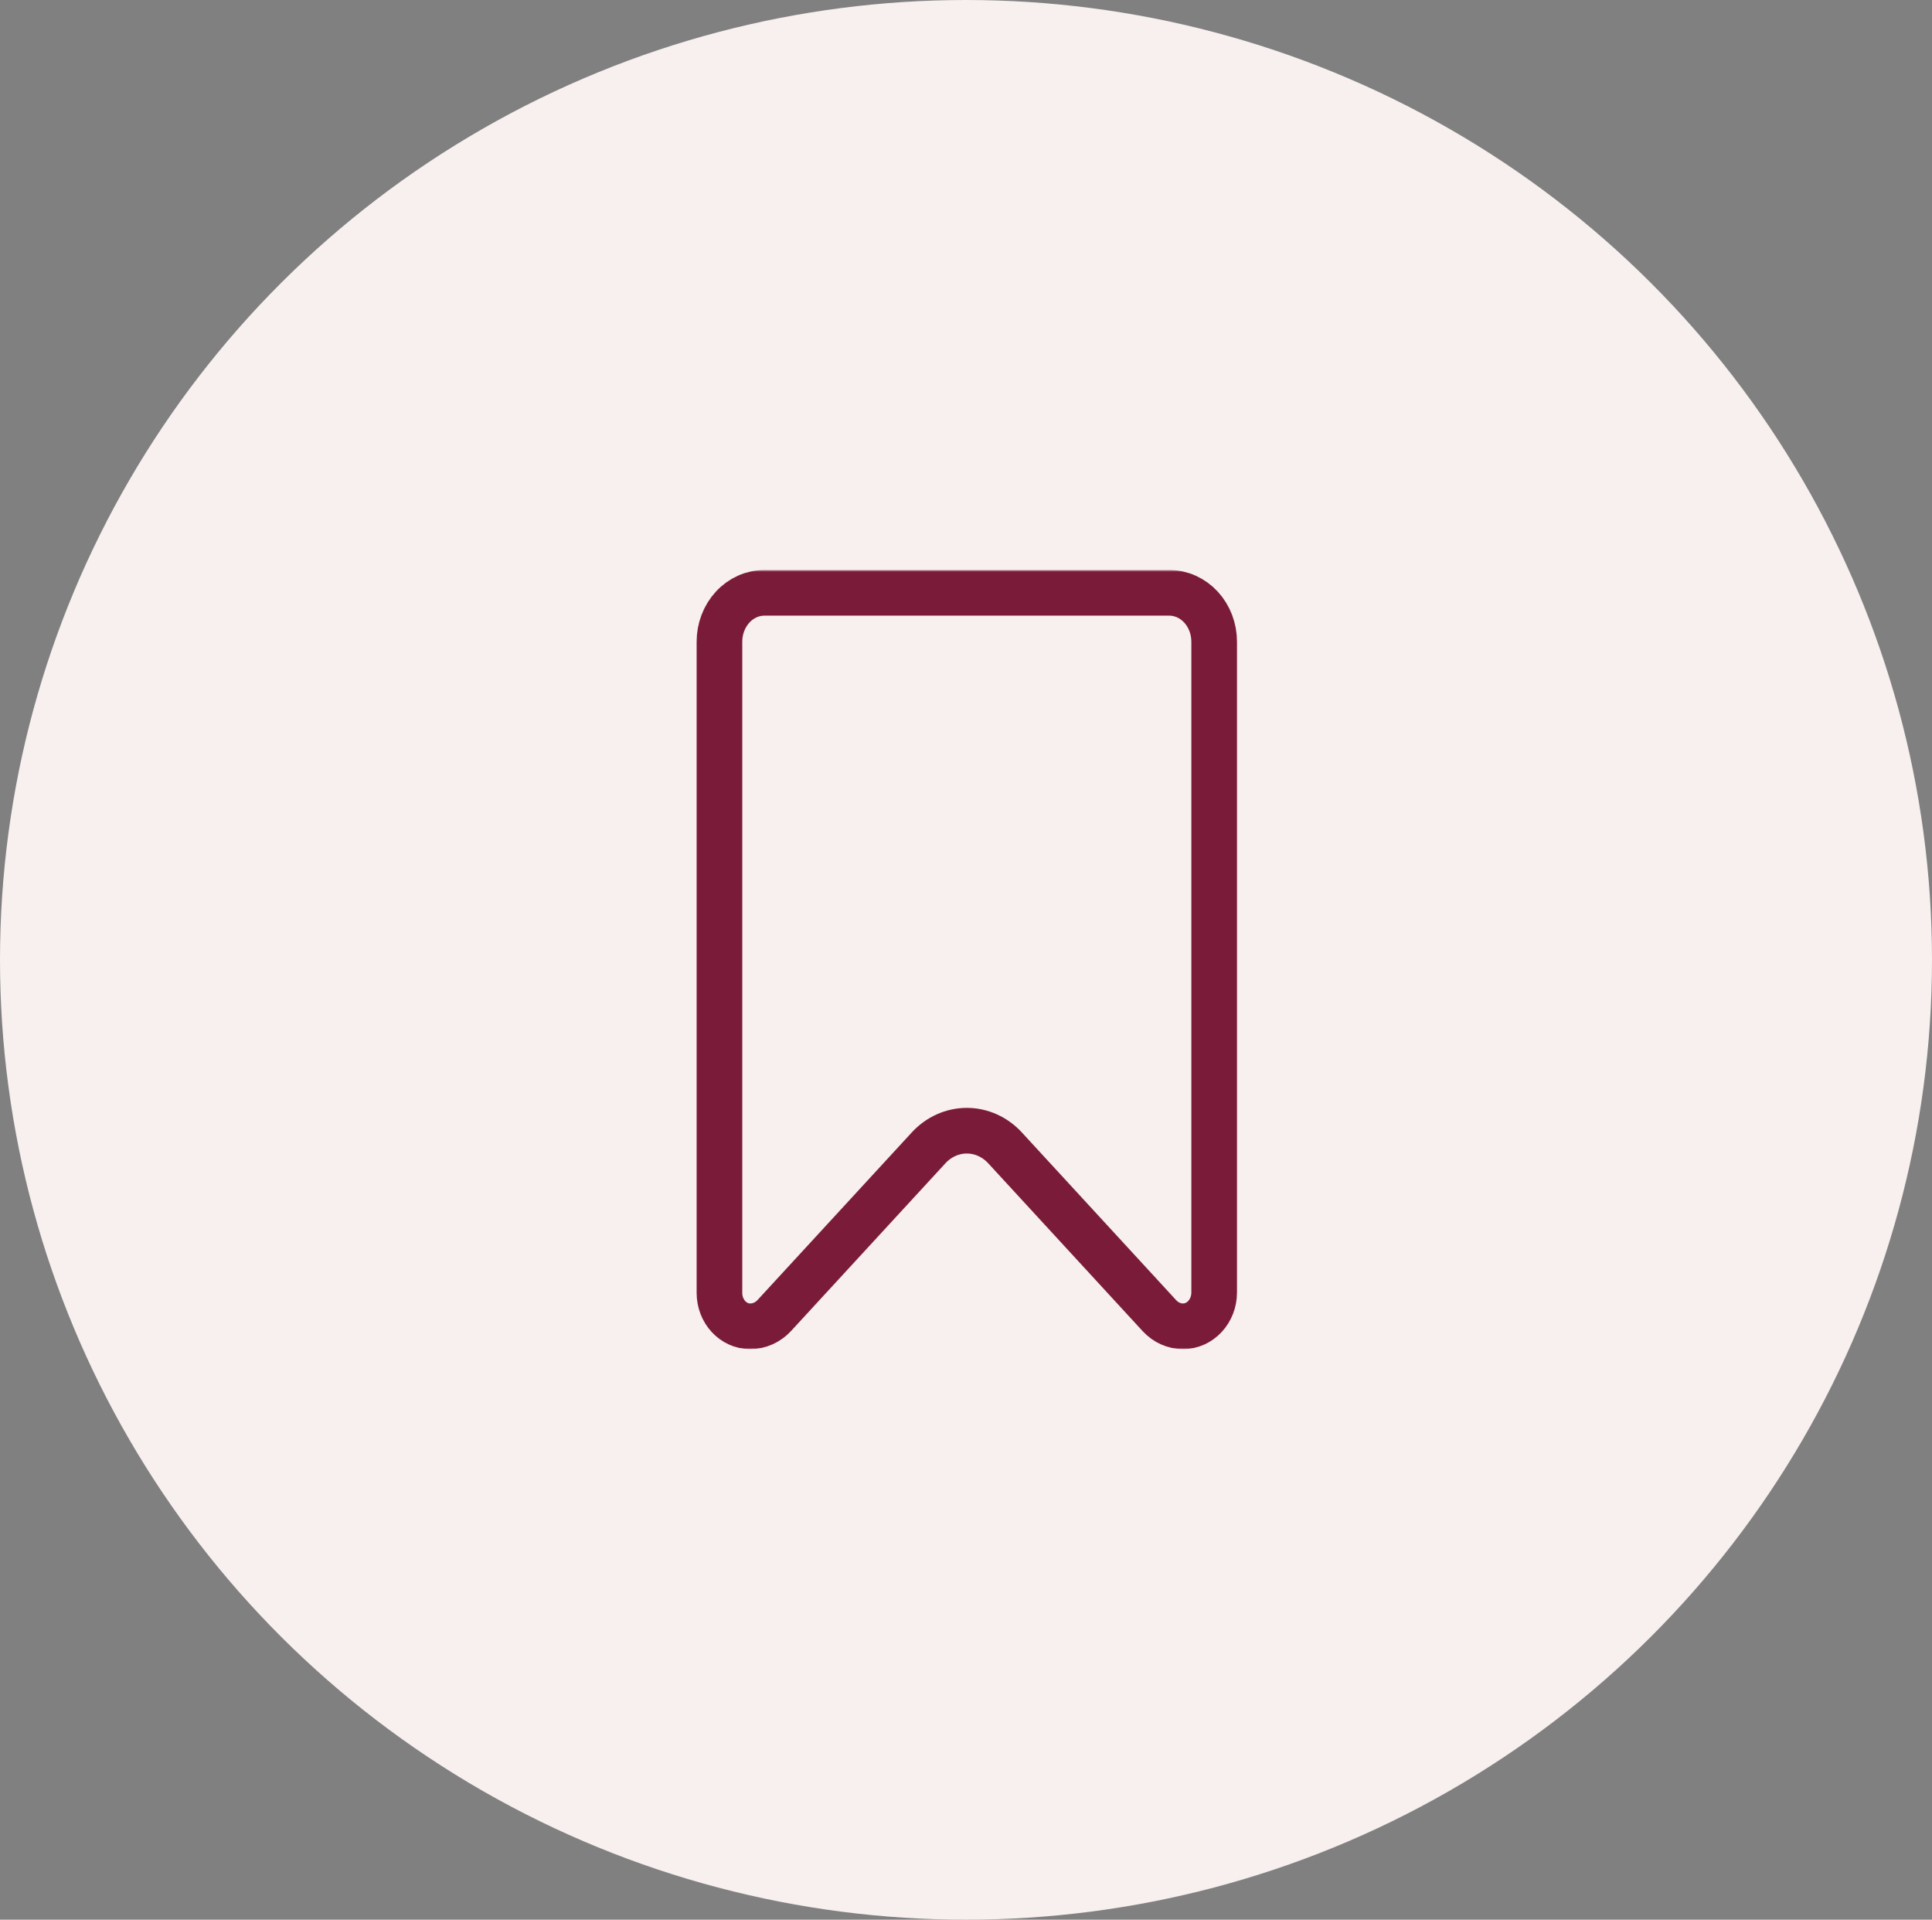 <svg width="762" height="757" viewBox="0 0 762 757" fill="none" xmlns="http://www.w3.org/2000/svg">
<rect x="0" y="0" width="762" height="757" fill="#808080" stroke="none"/>
<ellipse cx="381" cy="378.5" rx="381" ry="378.5" fill="#F8EFEF"/>
<mask id="mask0_71_351" style="mask-type:luminance" maskUnits="userSpaceOnUse" x="240" y="224" width="283" height="308">
<path d="M240 224.765H522.639V532H240V224.765Z" fill="white"/>
</mask>
<g mask="url(#mask0_71_351)">
<path d="M301.497 233.771C296.795 233.771 292.273 235.8 288.947 239.421C285.62 243.036 283.758 247.939 283.758 253.053V509.825C283.758 517.104 289.168 523.004 295.864 523.004H295.909C299.501 523.004 302.915 521.452 305.443 518.694C317.195 505.93 351.874 468.233 366.198 452.692C370.189 448.329 375.643 445.875 381.32 445.875C386.997 445.875 392.451 448.329 396.442 452.692C410.81 468.281 445.666 506.161 457.285 518.81C459.768 521.495 463.094 523.004 466.598 523.004C473.383 523.004 478.882 517.031 478.882 509.661V253.053C478.882 247.939 477.019 243.036 473.693 239.421C470.367 235.8 465.845 233.771 461.143 233.771H301.497Z" stroke="#7A1C39" stroke-width="18" stroke-miterlimit="10" stroke-linecap="round" stroke-linejoin="round"/>
</g>
</svg>
